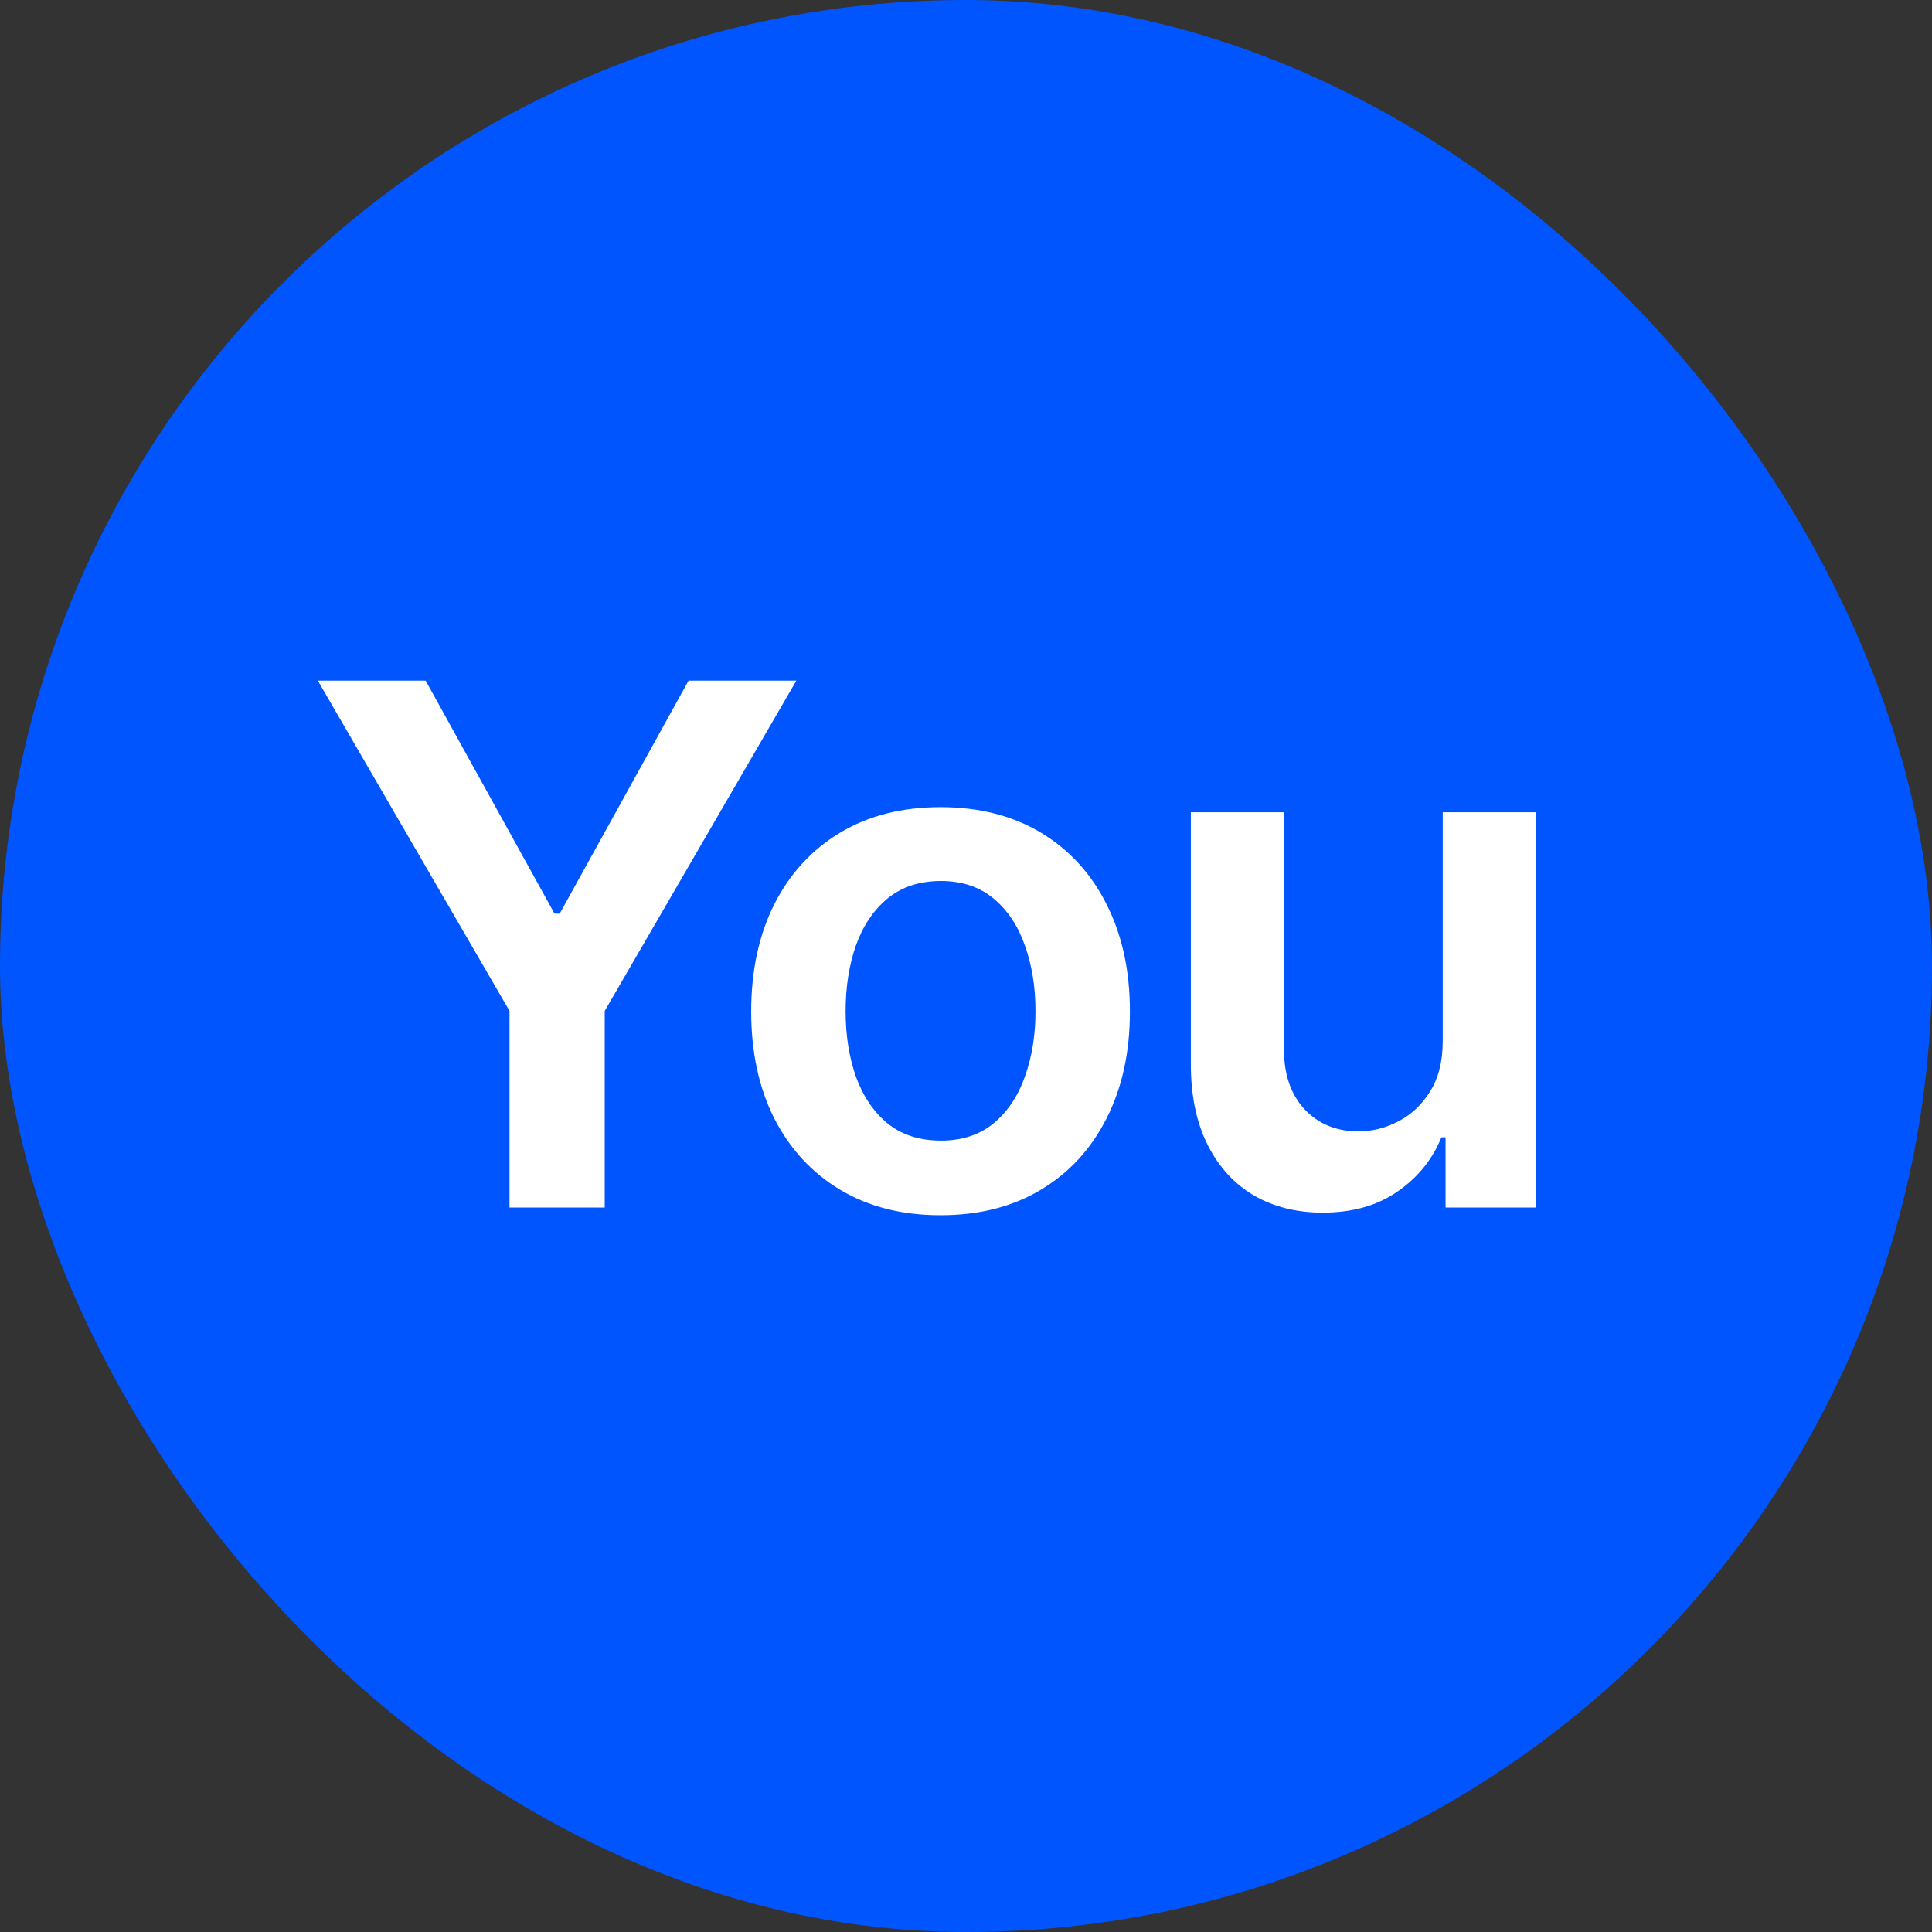 <svg width="32" height="32" viewBox="0 0 32 32" fill="none" xmlns="http://www.w3.org/2000/svg">
<rect x="0" y="0" width="32" height="32" fill="#333333" stroke="none"/>
<rect width="32" height="32" rx="16" fill="#0055FF"/>
<path d="M5.264 11.273H7.05L9.185 15.133H9.27L11.405 11.273H13.19L10.016 16.744V20H8.439V16.744L5.264 11.273ZM15.578 20.128C14.939 20.128 14.385 19.987 13.916 19.706C13.447 19.425 13.084 19.031 12.825 18.526C12.57 18.02 12.442 17.429 12.442 16.753C12.442 16.077 12.57 15.484 12.825 14.976C13.084 14.467 13.447 14.072 13.916 13.791C14.385 13.51 14.939 13.369 15.578 13.369C16.217 13.369 16.771 13.51 17.24 13.791C17.709 14.072 18.071 14.467 18.327 14.976C18.585 15.484 18.715 16.077 18.715 16.753C18.715 17.429 18.585 18.02 18.327 18.526C18.071 19.031 17.709 19.425 17.24 19.706C16.771 19.987 16.217 20.128 15.578 20.128ZM15.587 18.892C15.933 18.892 16.223 18.797 16.456 18.607C16.689 18.413 16.862 18.155 16.976 17.831C17.092 17.507 17.151 17.146 17.151 16.749C17.151 16.348 17.092 15.986 16.976 15.662C16.862 15.335 16.689 15.075 16.456 14.882C16.223 14.689 15.933 14.592 15.587 14.592C15.232 14.592 14.936 14.689 14.7 14.882C14.467 15.075 14.293 15.335 14.176 15.662C14.063 15.986 14.006 16.348 14.006 16.749C14.006 17.146 14.063 17.507 14.176 17.831C14.293 18.155 14.467 18.413 14.7 18.607C14.936 18.797 15.232 18.892 15.587 18.892ZM23.896 17.247V13.454H25.438V20H23.943V18.837H23.874C23.727 19.203 23.484 19.503 23.146 19.736C22.811 19.969 22.397 20.085 21.906 20.085C21.477 20.085 21.097 19.99 20.768 19.8C20.441 19.607 20.186 19.327 20.001 18.96C19.816 18.591 19.724 18.145 19.724 17.622V13.454H21.267V17.384C21.267 17.798 21.38 18.128 21.607 18.372C21.835 18.616 22.133 18.739 22.502 18.739C22.73 18.739 22.95 18.683 23.163 18.572C23.376 18.462 23.551 18.297 23.687 18.078C23.826 17.857 23.896 17.579 23.896 17.247Z" fill="white"/>
</svg>
